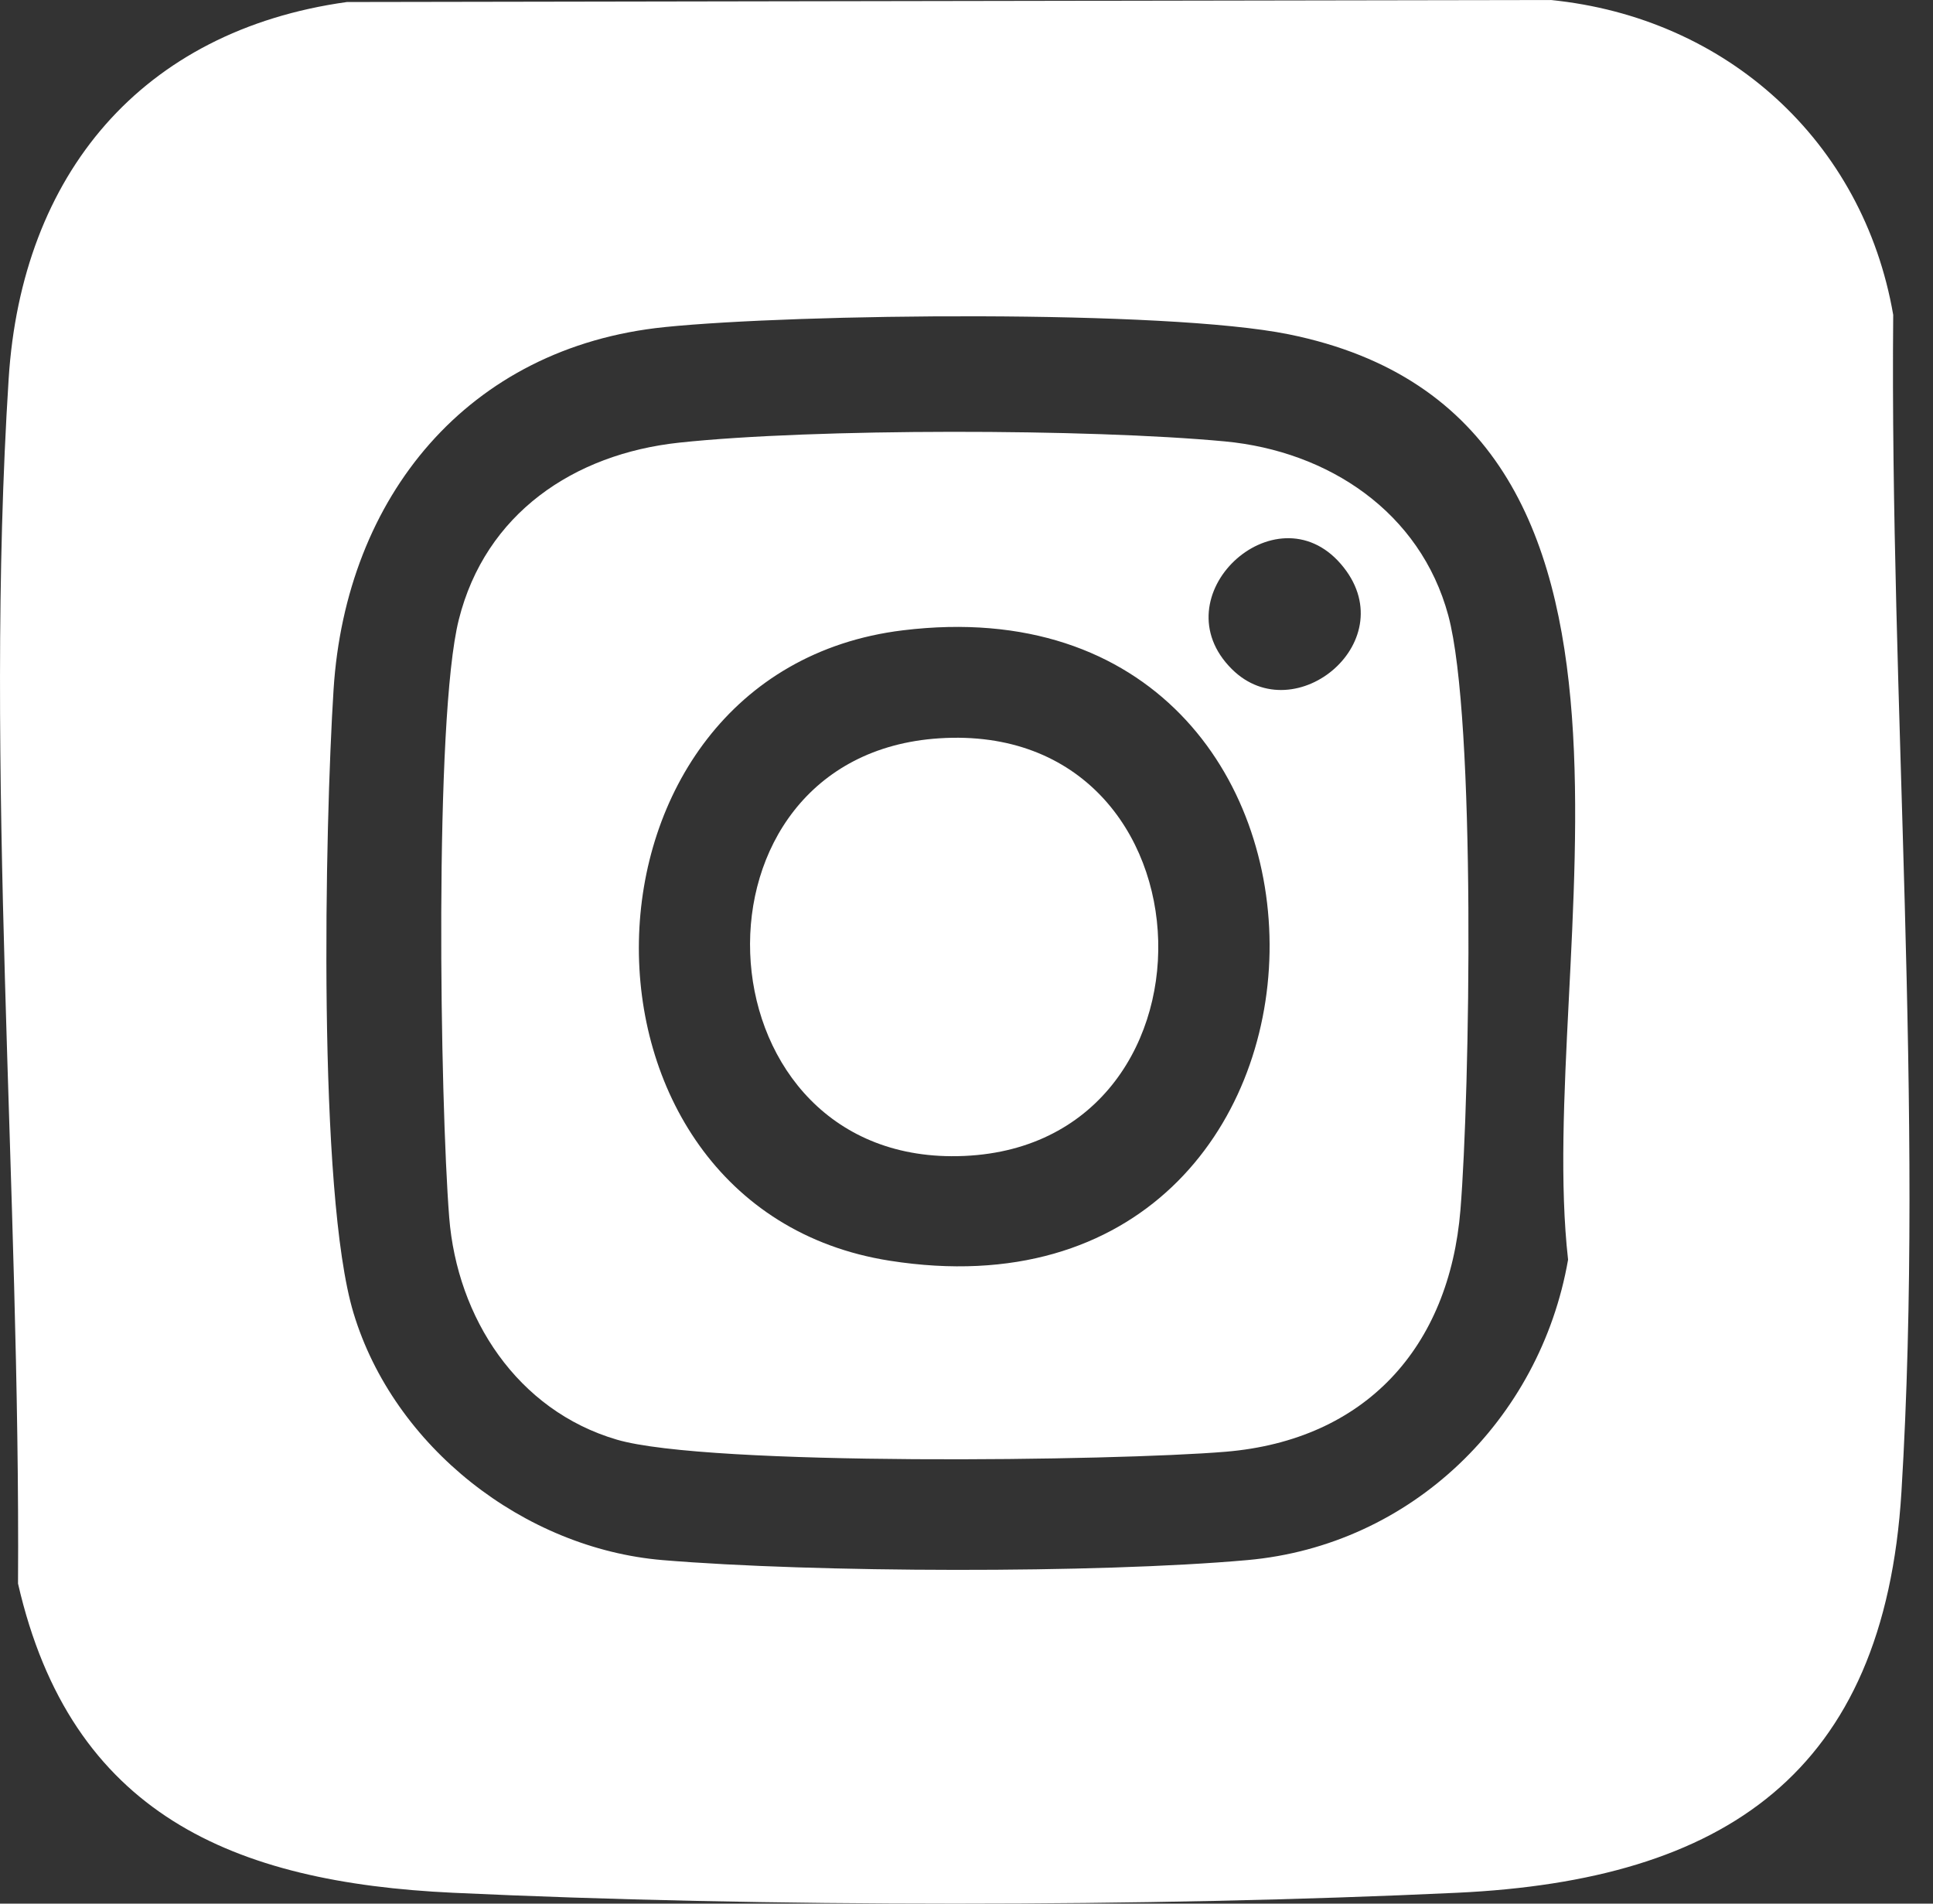 <svg width="65" height="64" viewBox="0 0 65 64" fill="none" xmlns="http://www.w3.org/2000/svg">
    <rect x="0" y="0" width="65" height="64" fill="#333333" stroke="none"/>
    <path d="M11.664 0.068L52.146 0C58.052 0.59 62.65 4.738 63.662 10.584C63.546 23.47 64.721 37.33 63.939 50.155C63.361 59.627 57.984 63.211 49.003 63.634C38.619 64.122 25.609 64.122 15.226 63.634C7.853 63.287 2.384 61.004 0.606 53.239C0.689 40.096 -0.542 25.818 0.291 12.736C0.728 5.867 4.752 1.032 11.664 0.068ZM22.349 10.997C15.724 11.672 11.63 16.711 11.217 23.178C10.923 27.798 10.673 40.113 11.887 44.142C13.247 48.65 17.626 52.059 22.279 52.45C27.36 52.875 36.882 52.902 41.943 52.45C47.449 51.96 51.789 47.744 52.729 42.35C51.592 32.303 57.343 14.076 43.333 11.239C39.194 10.402 26.794 10.543 22.347 10.997H22.349Z" fill="white"/>
    <path d="M22.835 14.882C27.374 14.396 36.622 14.411 41.19 14.84C44.666 15.168 47.76 17.213 48.7 20.688C49.639 24.164 49.428 36.751 49.11 40.671C48.733 45.295 45.919 48.413 41.217 48.807C37.506 49.117 23.811 49.3 20.744 48.401C17.395 47.42 15.372 44.309 15.105 40.926C14.799 37.038 14.592 24.164 15.428 20.832C16.322 17.269 19.292 15.263 22.835 14.882ZM41.426 22.498C43.556 24.611 47.286 21.502 45.086 18.959C42.886 16.416 38.961 20.055 41.426 22.498ZM30.361 21.191C18.736 22.609 18.464 40.586 29.917 42.385C46.696 45.023 47.053 19.154 30.361 21.191Z" fill="white"/>
    <path d="M31.583 24.822C41.166 24.2 41.499 38.915 31.993 38.871C23.328 38.83 22.75 25.395 31.583 24.822Z" fill="white"/>
</svg>
